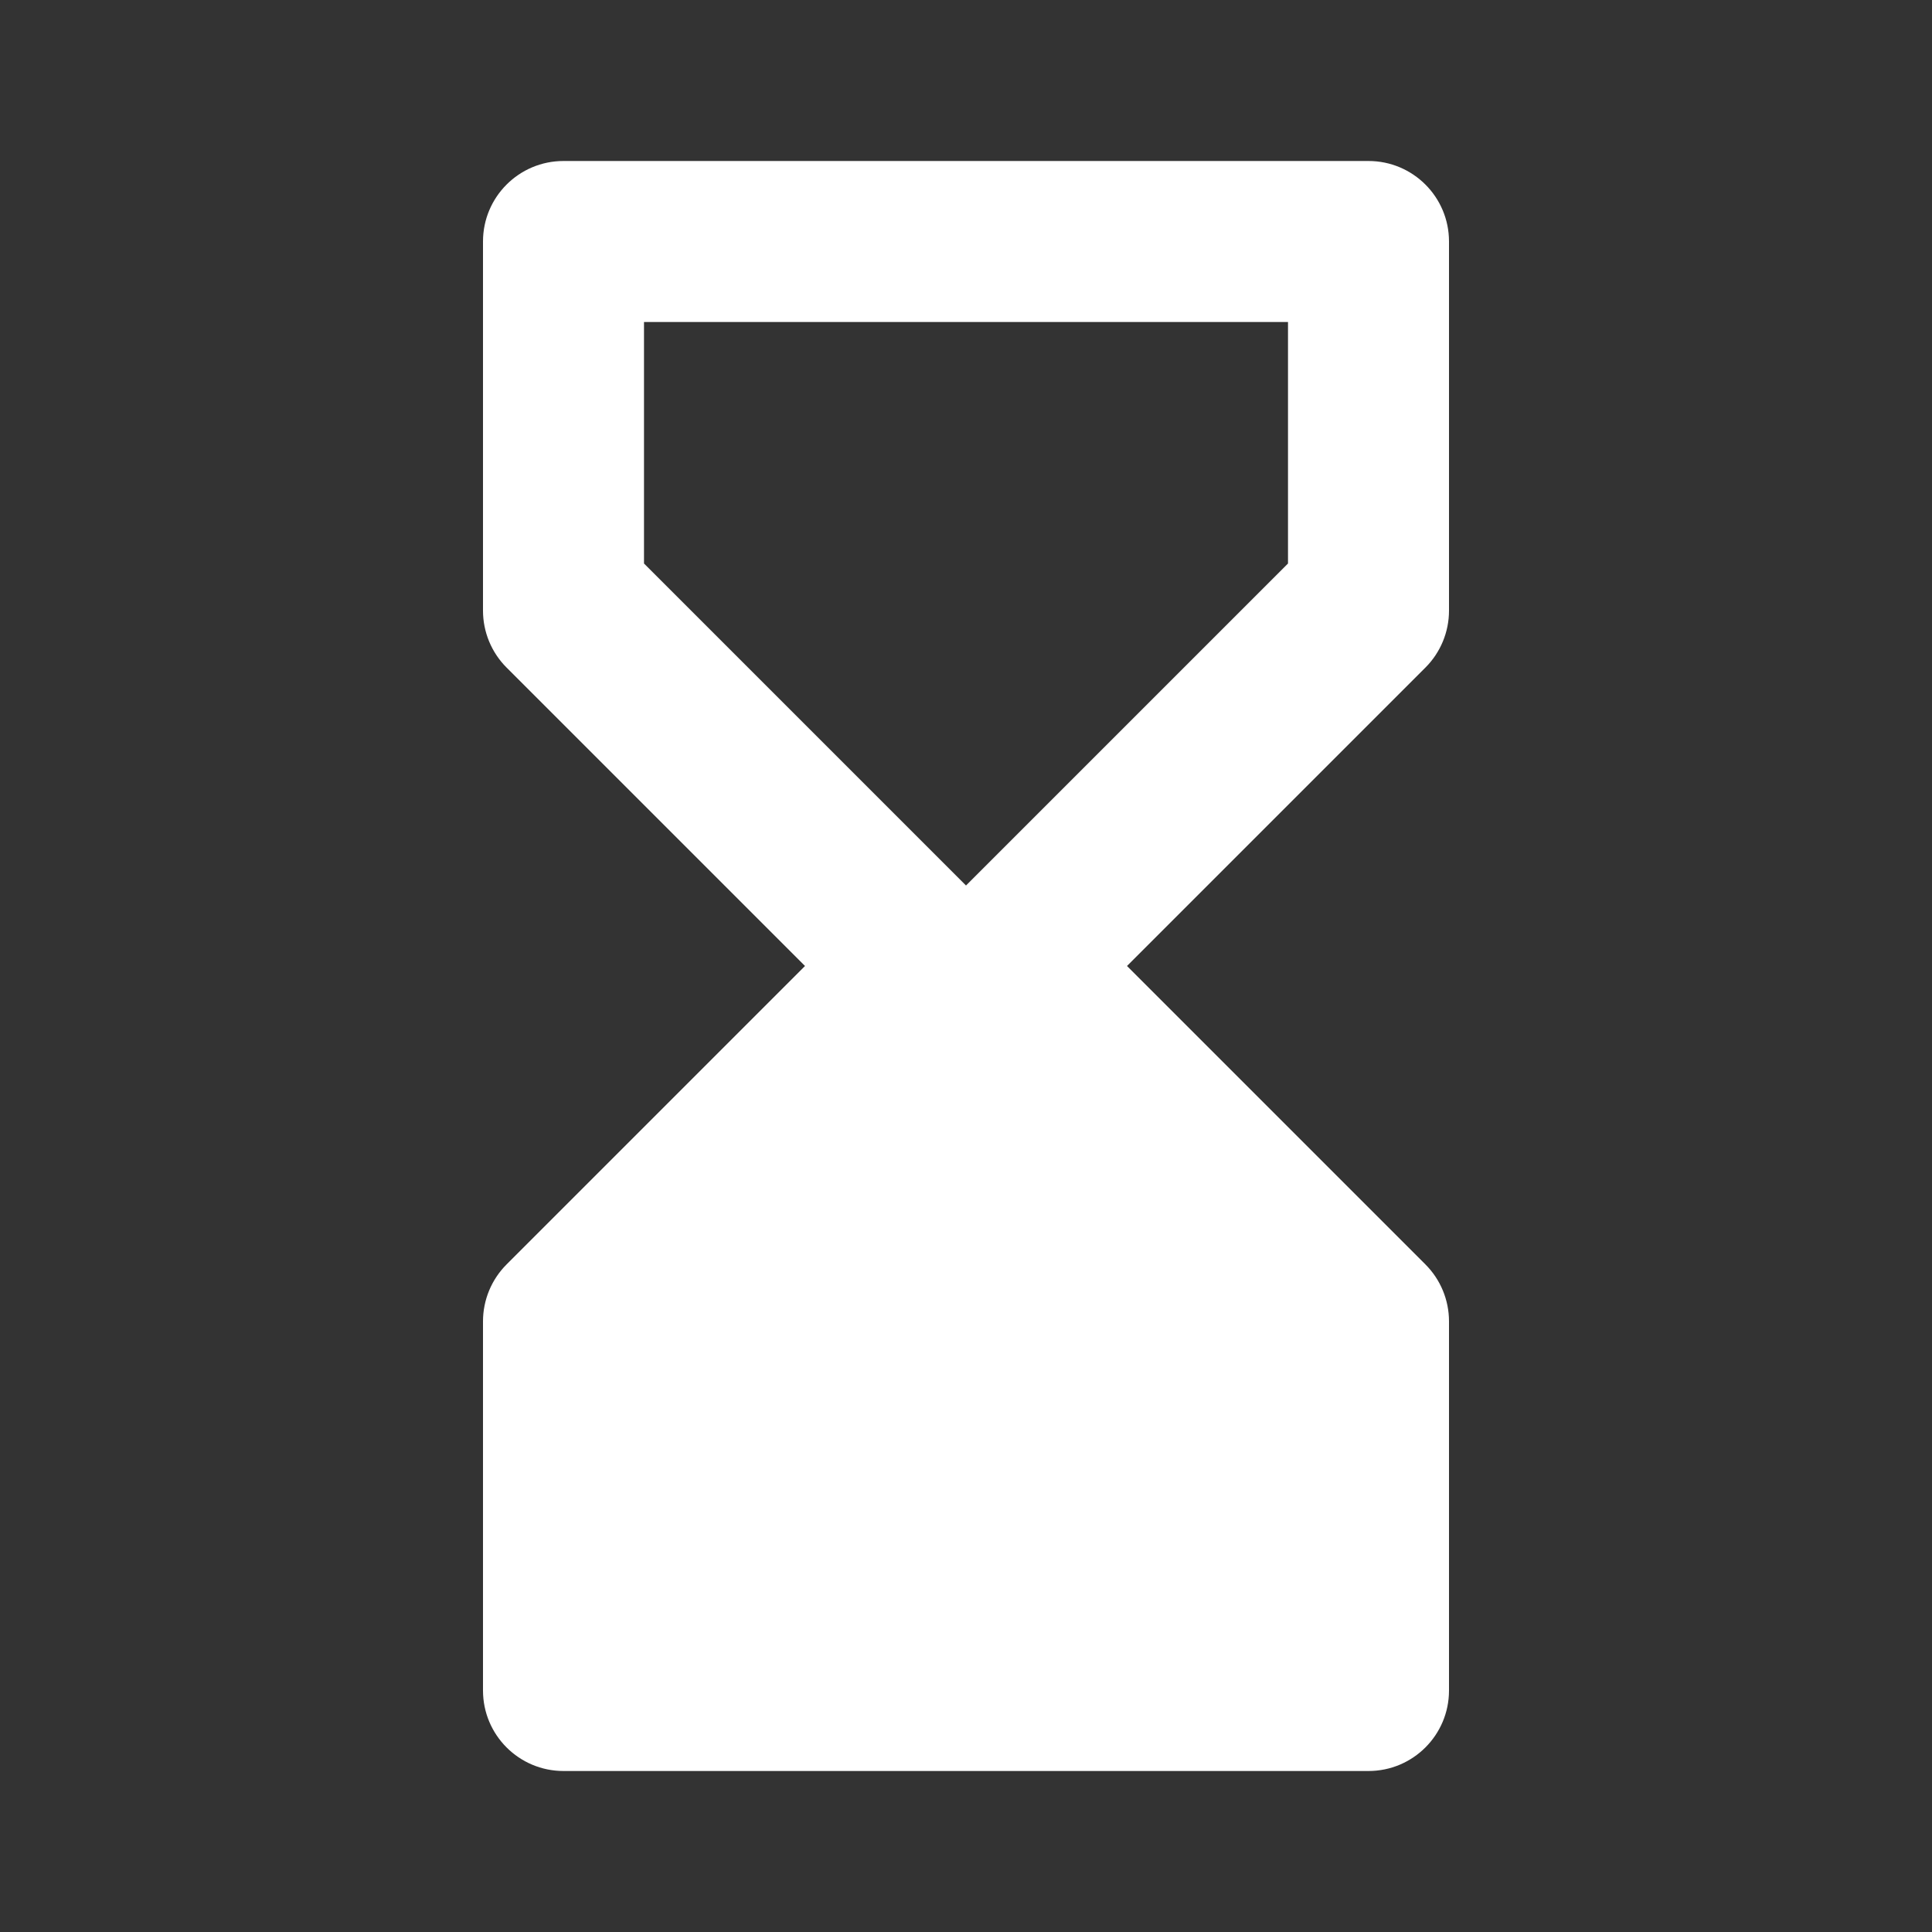 <svg width="57" height="57" viewBox="0 0 57 57" fill="none" xmlns="http://www.w3.org/2000/svg">
<rect x="0" y="0" width="57" height="57" fill="#333333" stroke="none"/>
<path fill-rule="evenodd" clip-rule="evenodd" d="M14.25 7.125C14.25 5.813 15.313 4.75 16.625 4.75H40.375C41.687 4.75 42.75 5.813 42.75 7.125V18.016C42.75 18.646 42.5 19.25 42.054 19.696L33.25 28.5L42.054 37.304C42.5 37.75 42.75 38.354 42.75 38.984V49.875C42.75 51.187 41.687 52.25 40.375 52.25H16.625C15.313 52.25 14.25 51.187 14.25 49.875V38.984C14.25 38.354 14.5 37.75 14.946 37.304L23.75 28.5L14.946 19.696C14.5 19.25 14.25 18.646 14.25 18.016V7.125ZM19 9.5H38V16.625L28.5 26.125L19 16.625V9.5Z" fill="white"/>
</svg>
